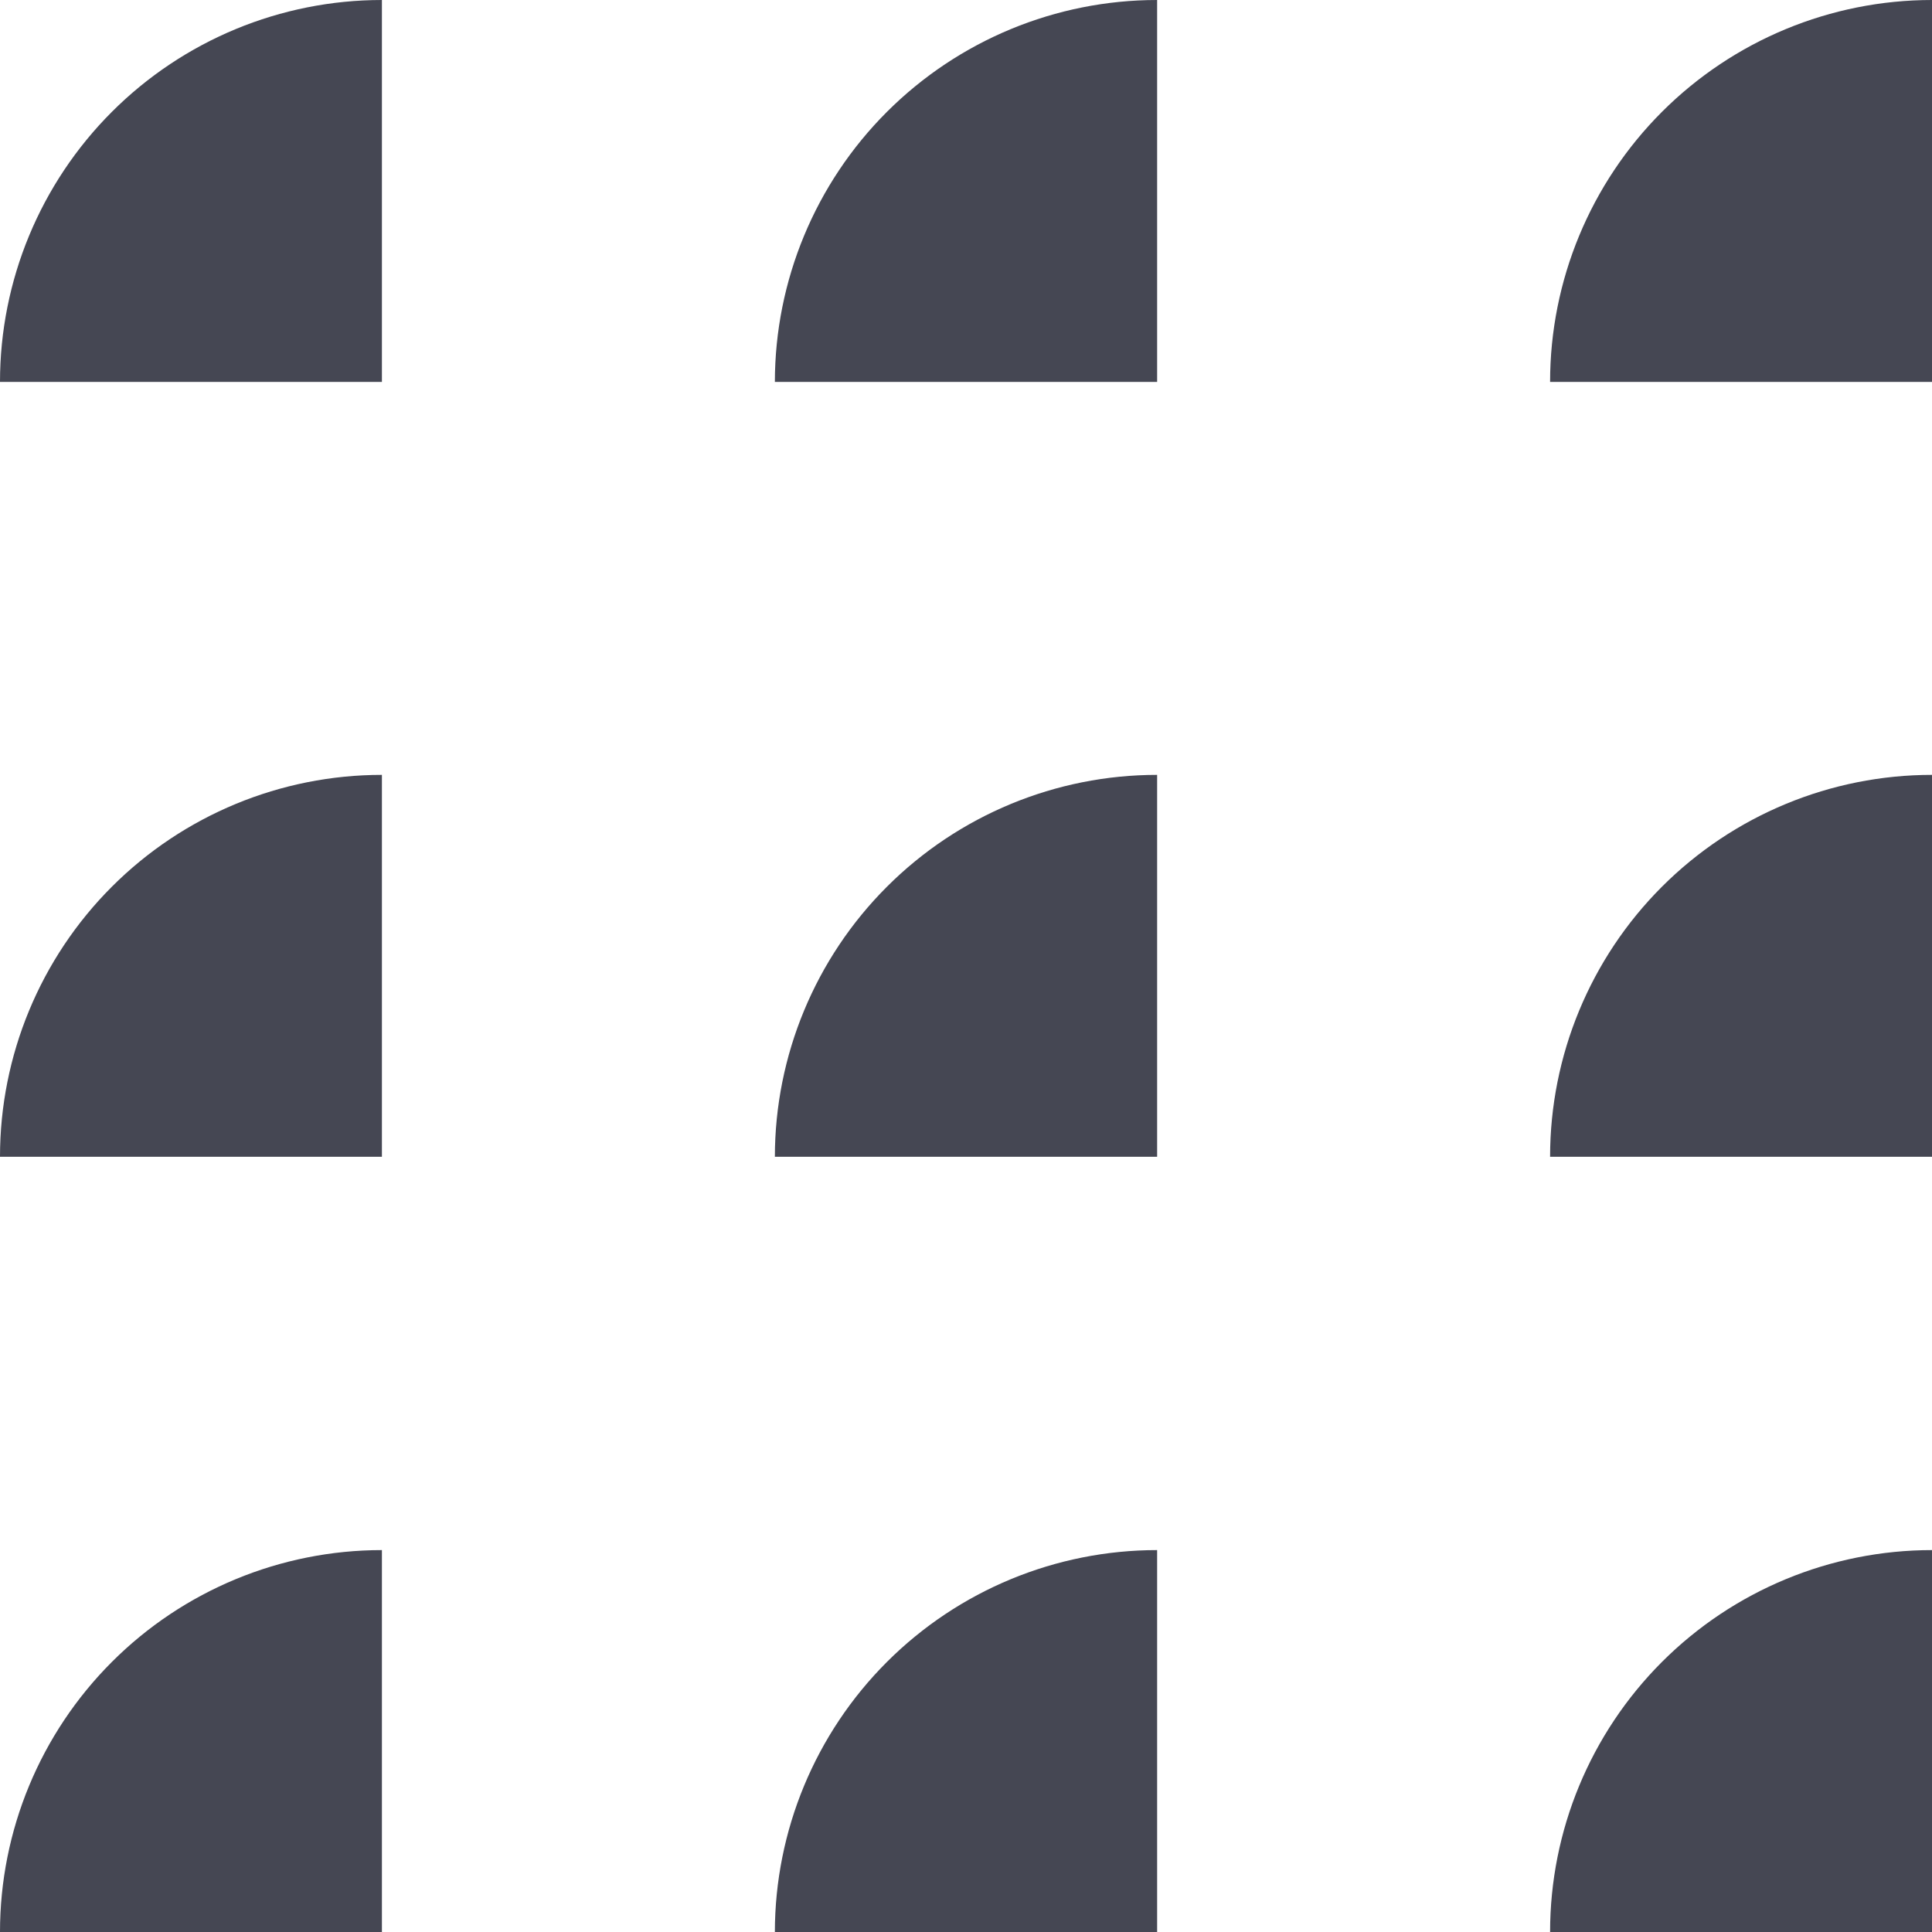 <?xml version="1.0" encoding="UTF-8"?> <svg xmlns="http://www.w3.org/2000/svg" width="170" height="170" viewBox="0 0 170 170" fill="none"><path d="M33.605 33.605H0C0 24.693 3.541 16.145 9.843 9.843C16.145 3.541 24.693 0 33.605 0V33.605Z" fill="#454753"></path><path d="M170 170H136.395C136.395 161.087 139.935 152.54 146.237 146.237C152.54 139.935 161.087 136.395 170 136.395V170Z" fill="#454753"></path><path d="M170 101.787H136.395C136.395 92.874 139.935 84.327 146.237 78.024C152.54 71.722 161.087 68.182 170 68.182V101.787Z" fill="#454753"></path><path d="M101.818 101.787H68.182C68.19 92.871 71.737 84.324 78.044 78.023C84.352 71.721 92.902 68.182 101.818 68.182V101.787Z" fill="#454753"></path><path d="M33.605 101.787H0C0 92.874 3.541 84.327 9.843 78.024C16.145 71.722 24.693 68.182 33.605 68.182V101.787Z" fill="#454753"></path><path d="M101.818 33.605H68.182C68.19 24.69 71.737 16.142 78.044 9.841C84.352 3.54 92.902 -3.63108e-06 101.818 0V33.605Z" fill="#454753"></path><path d="M170 33.605H136.395C136.395 24.693 139.935 16.145 146.237 9.843C152.54 3.541 161.087 0 170 0V33.605Z" fill="#454753"></path><path d="M101.818 170H68.182C68.19 161.084 71.737 152.537 78.044 146.235C84.352 139.934 92.902 136.395 101.818 136.395V170Z" fill="#454753"></path><path d="M33.605 170H0C0 161.087 3.541 152.54 9.843 146.237C16.145 139.935 24.693 136.395 33.605 136.395V170Z" fill="#454753"></path></svg> 